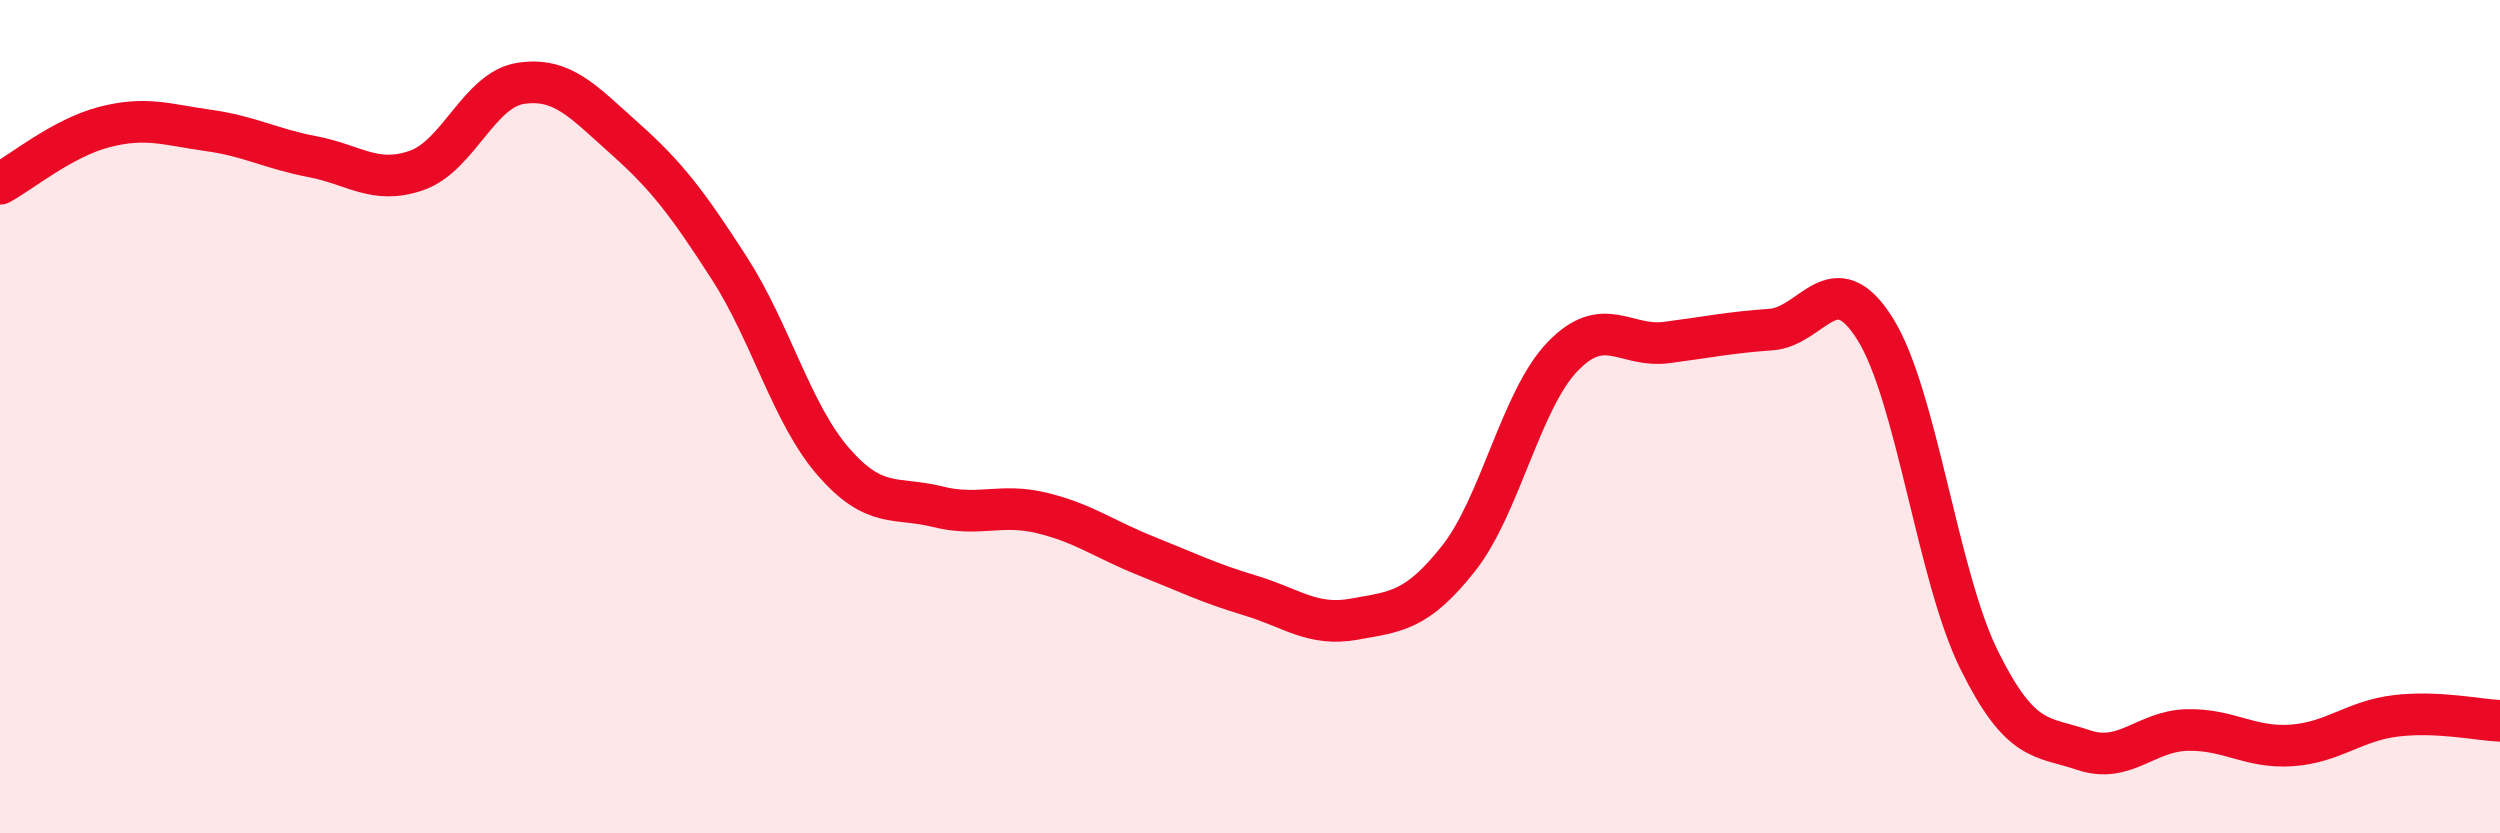
    <svg width="60" height="20" viewBox="0 0 60 20" xmlns="http://www.w3.org/2000/svg">
      <path
        d="M 0,4.41 C 0.5,4.14 1.5,3.31 2.5,3.05 C 3.5,2.79 4,2.99 5,3.13 C 6,3.27 6.5,3.57 7.5,3.76 C 8.5,3.95 9,4.44 10,4.09 C 11,3.74 11.5,2.15 12.5,2 C 13.5,1.85 14,2.44 15,3.33 C 16,4.22 16.5,4.88 17.5,6.43 C 18.5,7.98 19,9.93 20,11.08 C 21,12.23 21.5,11.91 22.5,12.16 C 23.5,12.41 24,12.07 25,12.31 C 26,12.55 26.5,12.94 27.5,13.34 C 28.5,13.74 29,13.99 30,14.29 C 31,14.59 31.5,15.04 32.5,14.86 C 33.5,14.68 34,14.67 35,13.41 C 36,12.15 36.5,9.6 37.5,8.56 C 38.5,7.52 39,8.35 40,8.22 C 41,8.09 41.5,7.98 42.5,7.91 C 43.5,7.84 44,6.3 45,7.89 C 46,9.48 46.5,13.82 47.5,15.84 C 48.5,17.86 49,17.66 50,18 C 51,18.34 51.5,17.54 52.5,17.52 C 53.5,17.5 54,17.96 55,17.89 C 56,17.82 56.5,17.3 57.5,17.18 C 58.5,17.06 59.5,17.28 60,17.3L60 20L0 20Z"
        fill="#EB0A25"
        opacity="0.1"
        stroke-linecap="round"
        stroke-linejoin="round"
      />
      <path
        d="M 0,4.41 C 0.5,4.14 1.5,3.31 2.5,3.05 C 3.5,2.79 4,2.99 5,3.13 C 6,3.27 6.5,3.57 7.5,3.76 C 8.5,3.95 9,4.44 10,4.09 C 11,3.74 11.5,2.15 12.5,2 C 13.5,1.85 14,2.44 15,3.33 C 16,4.22 16.5,4.88 17.5,6.43 C 18.5,7.98 19,9.93 20,11.08 C 21,12.23 21.5,11.91 22.5,12.16 C 23.5,12.41 24,12.07 25,12.31 C 26,12.55 26.5,12.94 27.5,13.34 C 28.5,13.74 29,13.99 30,14.29 C 31,14.59 31.5,15.04 32.5,14.86 C 33.5,14.68 34,14.67 35,13.41 C 36,12.15 36.5,9.6 37.5,8.56 C 38.5,7.52 39,8.35 40,8.22 C 41,8.09 41.5,7.98 42.5,7.91 C 43.5,7.84 44,6.3 45,7.89 C 46,9.48 46.5,13.82 47.5,15.84 C 48.5,17.86 49,17.66 50,18 C 51,18.34 51.5,17.54 52.5,17.52 C 53.5,17.5 54,17.96 55,17.89 C 56,17.82 56.5,17.3 57.5,17.18 C 58.5,17.06 59.5,17.28 60,17.3"
        stroke="#EB0A25"
        stroke-width="1"
        fill="none"
        stroke-linecap="round"
        stroke-linejoin="round"
      />
    </svg>
  